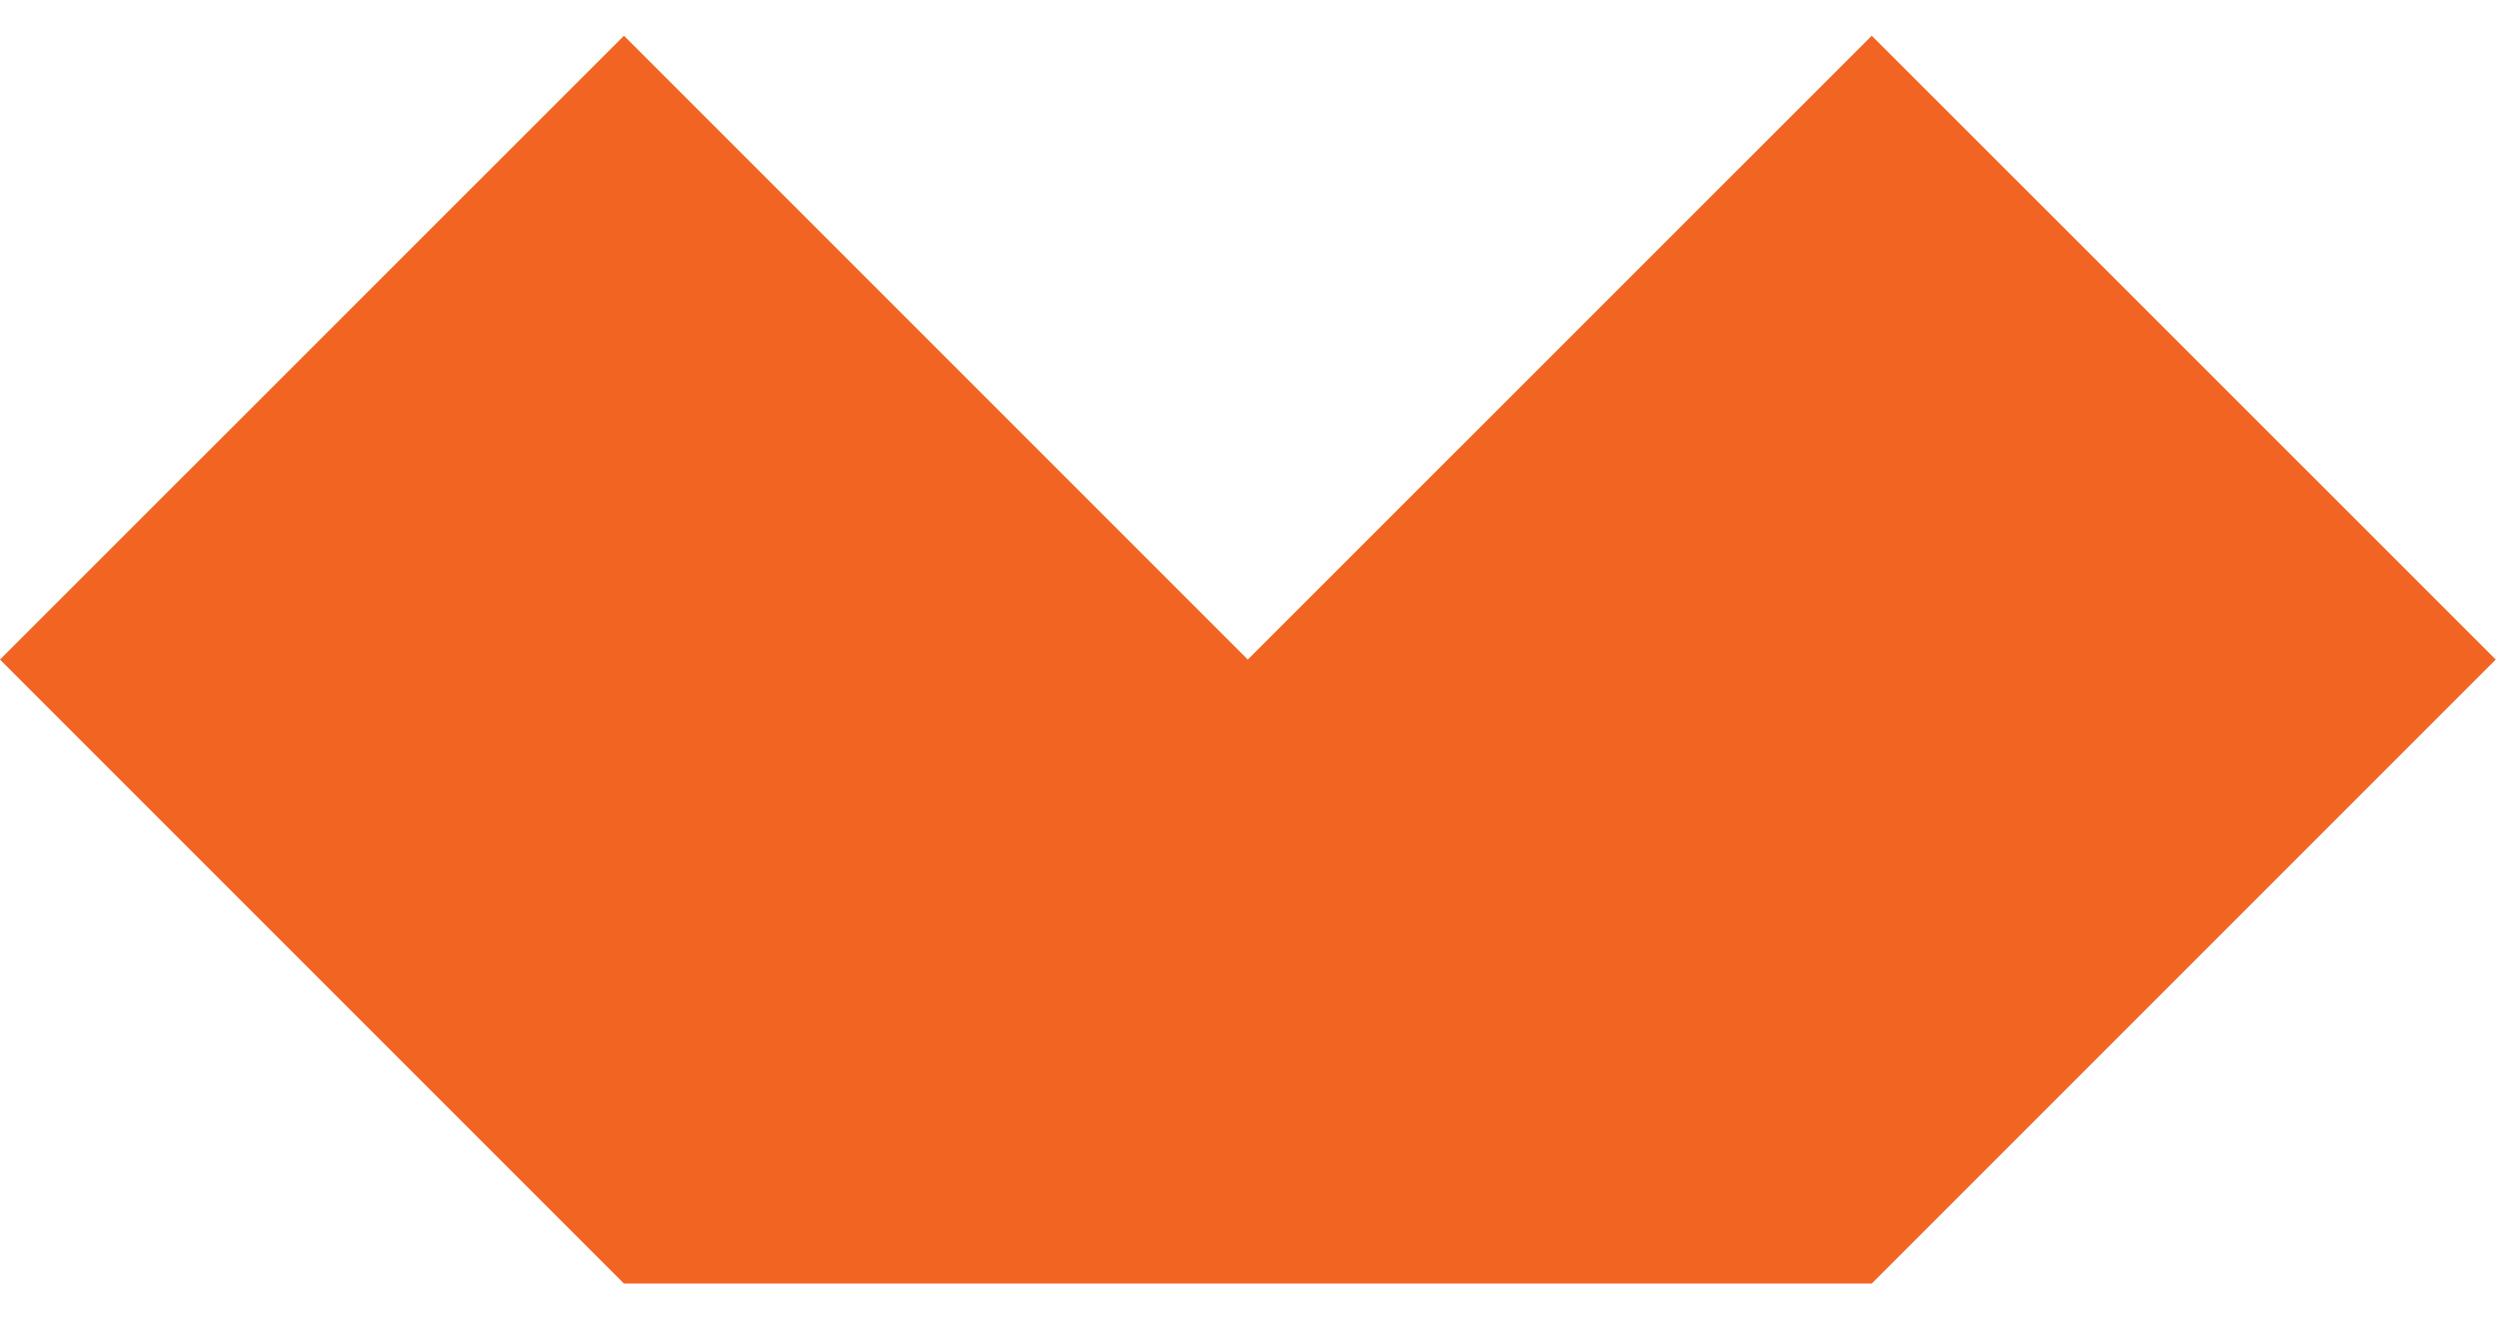 <svg width="17" height="9" viewBox="0 0 17 9" fill="none" xmlns="http://www.w3.org/2000/svg">
<path d="M4.243 8.728L12.728 8.728L16.971 4.485L12.728 0.243L8.485 4.485L4.243 0.243L0 4.485L4.243 8.728Z" fill="#F26422"/>
</svg>
